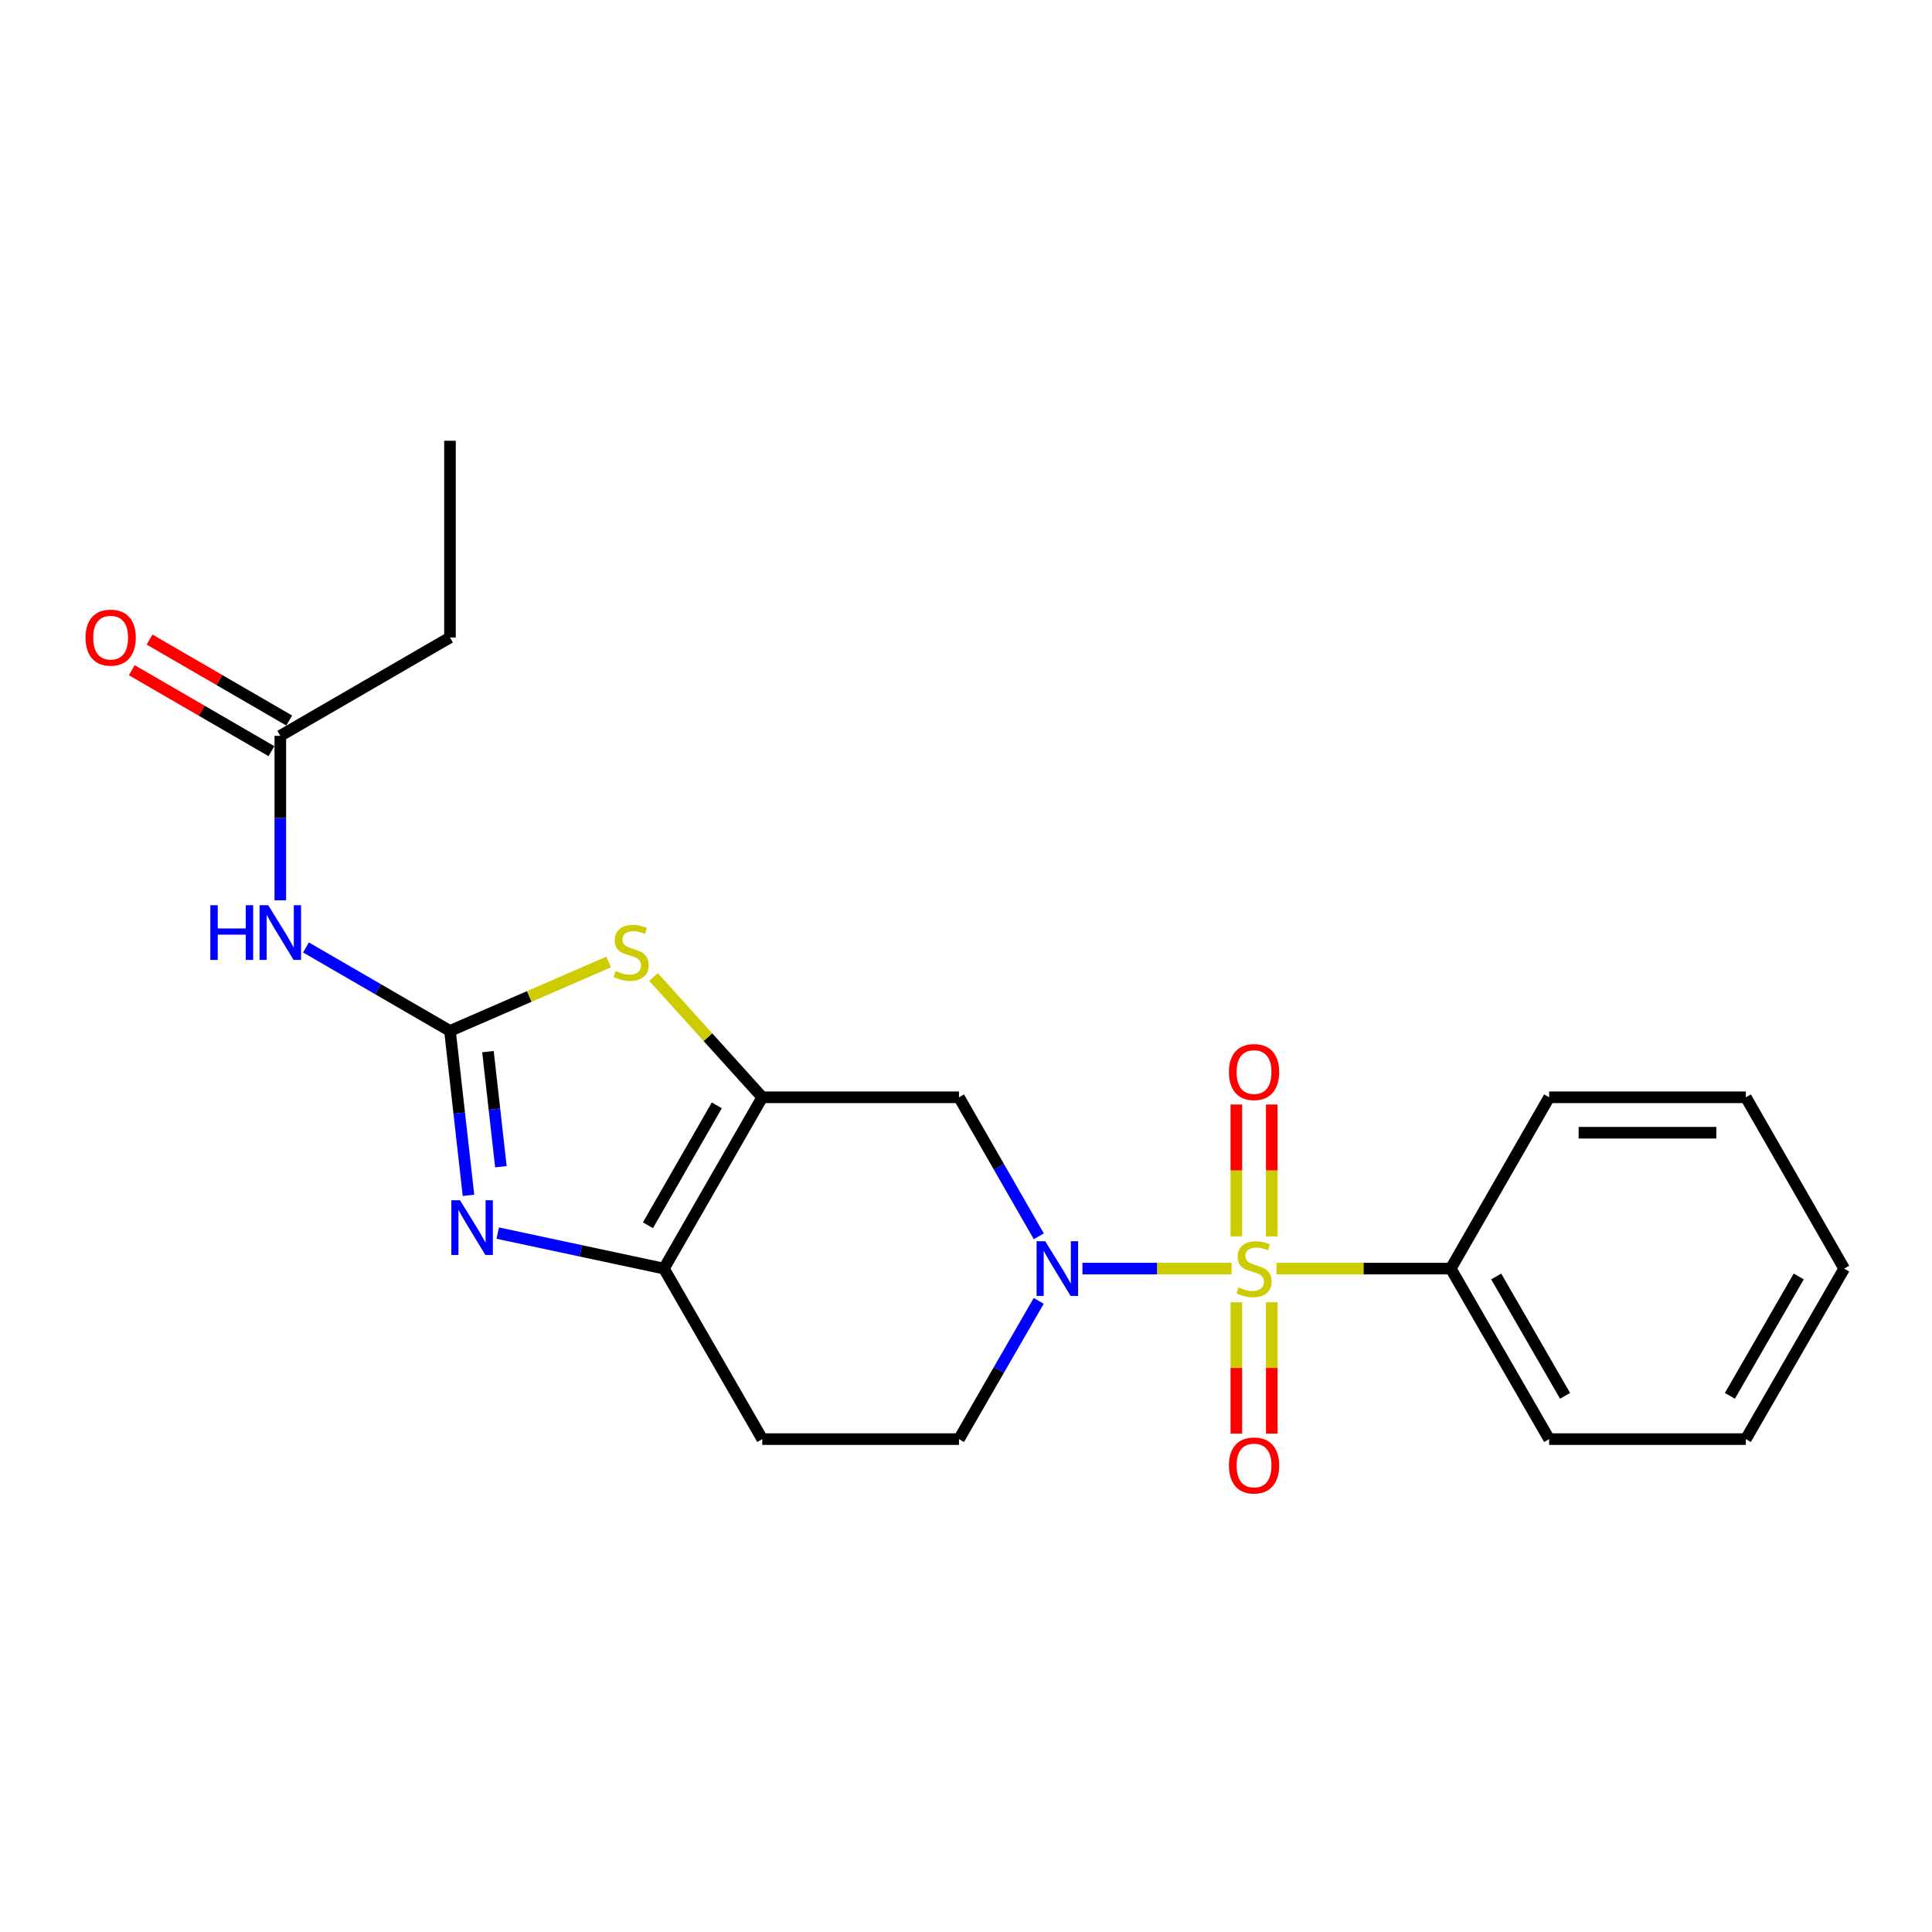 <?xml version='1.0' encoding='iso-8859-1'?>
<svg version='1.1' baseProfile='full'
              xmlns='http://www.w3.org/2000/svg'
                      xmlns:rdkit='http://www.rdkit.org/xml'
                      xmlns:xlink='http://www.w3.org/1999/xlink'
                  xml:space='preserve'
width='1000px' height='1000px' viewBox='0 0 1000 1000'>
<!-- END OF HEADER -->
<rect style='opacity:1.0;fill:#FFFFFF;stroke:none' width='1000' height='1000' x='0' y='0'> </rect>
<path class='bond-1' d='M 637.465,656.624 L 598.868,656.624' style='fill:none;fill-rule:evenodd;stroke:#CCCC00;stroke-width:6px;stroke-linecap:butt;stroke-linejoin:miter;stroke-opacity:1' />
<path class='bond-1' d='M 598.868,656.624 L 560.271,656.624' style='fill:none;fill-rule:evenodd;stroke:#0000FF;stroke-width:6px;stroke-linecap:butt;stroke-linejoin:miter;stroke-opacity:1' />
<path class='bond-8' d='M 639.923,674.049 L 639.923,708.034' style='fill:none;fill-rule:evenodd;stroke:#CCCC00;stroke-width:6px;stroke-linecap:butt;stroke-linejoin:miter;stroke-opacity:1' />
<path class='bond-8' d='M 639.923,708.034 L 639.923,742.019' style='fill:none;fill-rule:evenodd;stroke:#FF0000;stroke-width:6px;stroke-linecap:butt;stroke-linejoin:miter;stroke-opacity:1' />
<path class='bond-8' d='M 658.259,674.049 L 658.259,708.034' style='fill:none;fill-rule:evenodd;stroke:#CCCC00;stroke-width:6px;stroke-linecap:butt;stroke-linejoin:miter;stroke-opacity:1' />
<path class='bond-8' d='M 658.259,708.034 L 658.259,742.019' style='fill:none;fill-rule:evenodd;stroke:#FF0000;stroke-width:6px;stroke-linecap:butt;stroke-linejoin:miter;stroke-opacity:1' />
<path class='bond-9' d='M 658.259,639.958 L 658.259,605.828' style='fill:none;fill-rule:evenodd;stroke:#CCCC00;stroke-width:6px;stroke-linecap:butt;stroke-linejoin:miter;stroke-opacity:1' />
<path class='bond-9' d='M 658.259,605.828 L 658.259,571.698' style='fill:none;fill-rule:evenodd;stroke:#FF0000;stroke-width:6px;stroke-linecap:butt;stroke-linejoin:miter;stroke-opacity:1' />
<path class='bond-9' d='M 639.923,639.958 L 639.923,605.828' style='fill:none;fill-rule:evenodd;stroke:#CCCC00;stroke-width:6px;stroke-linecap:butt;stroke-linejoin:miter;stroke-opacity:1' />
<path class='bond-9' d='M 639.923,605.828 L 639.923,571.698' style='fill:none;fill-rule:evenodd;stroke:#FF0000;stroke-width:6px;stroke-linecap:butt;stroke-linejoin:miter;stroke-opacity:1' />
<path class='bond-12' d='M 660.716,656.624 L 705.816,656.624' style='fill:none;fill-rule:evenodd;stroke:#CCCC00;stroke-width:6px;stroke-linecap:butt;stroke-linejoin:miter;stroke-opacity:1' />
<path class='bond-12' d='M 705.816,656.624 L 750.916,656.624' style='fill:none;fill-rule:evenodd;stroke:#000000;stroke-width:6px;stroke-linecap:butt;stroke-linejoin:miter;stroke-opacity:1' />
<path class='bond-0' d='M 232.908,533.6 L 273.969,515.764' style='fill:none;fill-rule:evenodd;stroke:#000000;stroke-width:6px;stroke-linecap:butt;stroke-linejoin:miter;stroke-opacity:1' />
<path class='bond-0' d='M 273.969,515.764 L 315.03,497.929' style='fill:none;fill-rule:evenodd;stroke:#CCCC00;stroke-width:6px;stroke-linecap:butt;stroke-linejoin:miter;stroke-opacity:1' />
<path class='bond-7' d='M 232.908,533.6 L 195.637,511.997' style='fill:none;fill-rule:evenodd;stroke:#000000;stroke-width:6px;stroke-linecap:butt;stroke-linejoin:miter;stroke-opacity:1' />
<path class='bond-7' d='M 195.637,511.997 L 158.367,490.394' style='fill:none;fill-rule:evenodd;stroke:#0000FF;stroke-width:6px;stroke-linecap:butt;stroke-linejoin:miter;stroke-opacity:1' />
<path class='bond-24' d='M 232.908,533.6 L 237.692,576.147' style='fill:none;fill-rule:evenodd;stroke:#000000;stroke-width:6px;stroke-linecap:butt;stroke-linejoin:miter;stroke-opacity:1' />
<path class='bond-24' d='M 237.692,576.147 L 242.477,618.694' style='fill:none;fill-rule:evenodd;stroke:#0000FF;stroke-width:6px;stroke-linecap:butt;stroke-linejoin:miter;stroke-opacity:1' />
<path class='bond-24' d='M 252.564,544.315 L 255.913,574.098' style='fill:none;fill-rule:evenodd;stroke:#000000;stroke-width:6px;stroke-linecap:butt;stroke-linejoin:miter;stroke-opacity:1' />
<path class='bond-24' d='M 255.913,574.098 L 259.263,603.881' style='fill:none;fill-rule:evenodd;stroke:#0000FF;stroke-width:6px;stroke-linecap:butt;stroke-linejoin:miter;stroke-opacity:1' />
<path class='bond-6' d='M 537.679,639.908 L 517.026,603.934' style='fill:none;fill-rule:evenodd;stroke:#0000FF;stroke-width:6px;stroke-linecap:butt;stroke-linejoin:miter;stroke-opacity:1' />
<path class='bond-6' d='M 517.026,603.934 L 496.373,567.96' style='fill:none;fill-rule:evenodd;stroke:#000000;stroke-width:6px;stroke-linecap:butt;stroke-linejoin:miter;stroke-opacity:1' />
<path class='bond-13' d='M 537.64,673.331 L 517.007,709.105' style='fill:none;fill-rule:evenodd;stroke:#0000FF;stroke-width:6px;stroke-linecap:butt;stroke-linejoin:miter;stroke-opacity:1' />
<path class='bond-13' d='M 517.007,709.105 L 496.373,744.88' style='fill:none;fill-rule:evenodd;stroke:#000000;stroke-width:6px;stroke-linecap:butt;stroke-linejoin:miter;stroke-opacity:1' />
<path class='bond-2' d='M 394.548,567.96 L 496.373,567.96' style='fill:none;fill-rule:evenodd;stroke:#000000;stroke-width:6px;stroke-linecap:butt;stroke-linejoin:miter;stroke-opacity:1' />
<path class='bond-4' d='M 394.548,567.96 L 366.412,536.838' style='fill:none;fill-rule:evenodd;stroke:#000000;stroke-width:6px;stroke-linecap:butt;stroke-linejoin:miter;stroke-opacity:1' />
<path class='bond-4' d='M 366.412,536.838 L 338.276,505.717' style='fill:none;fill-rule:evenodd;stroke:#CCCC00;stroke-width:6px;stroke-linecap:butt;stroke-linejoin:miter;stroke-opacity:1' />
<path class='bond-23' d='M 394.548,567.96 L 343.646,656.624' style='fill:none;fill-rule:evenodd;stroke:#000000;stroke-width:6px;stroke-linecap:butt;stroke-linejoin:miter;stroke-opacity:1' />
<path class='bond-23' d='M 371.011,572.13 L 335.38,634.195' style='fill:none;fill-rule:evenodd;stroke:#000000;stroke-width:6px;stroke-linecap:butt;stroke-linejoin:miter;stroke-opacity:1' />
<path class='bond-3' d='M 257.636,638.251 L 300.641,647.438' style='fill:none;fill-rule:evenodd;stroke:#0000FF;stroke-width:6px;stroke-linecap:butt;stroke-linejoin:miter;stroke-opacity:1' />
<path class='bond-3' d='M 300.641,647.438 L 343.646,656.624' style='fill:none;fill-rule:evenodd;stroke:#000000;stroke-width:6px;stroke-linecap:butt;stroke-linejoin:miter;stroke-opacity:1' />
<path class='bond-5' d='M 343.646,656.624 L 394.548,744.88' style='fill:none;fill-rule:evenodd;stroke:#000000;stroke-width:6px;stroke-linecap:butt;stroke-linejoin:miter;stroke-opacity:1' />
<path class='bond-10' d='M 145.089,465.992 L 145.089,423.427' style='fill:none;fill-rule:evenodd;stroke:#0000FF;stroke-width:6px;stroke-linecap:butt;stroke-linejoin:miter;stroke-opacity:1' />
<path class='bond-10' d='M 145.089,423.427 L 145.089,380.863' style='fill:none;fill-rule:evenodd;stroke:#000000;stroke-width:6px;stroke-linecap:butt;stroke-linejoin:miter;stroke-opacity:1' />
<path class='bond-14' d='M 149.687,372.931 L 113.546,351.983' style='fill:none;fill-rule:evenodd;stroke:#000000;stroke-width:6px;stroke-linecap:butt;stroke-linejoin:miter;stroke-opacity:1' />
<path class='bond-14' d='M 113.546,351.983 L 77.406,331.035' style='fill:none;fill-rule:evenodd;stroke:#FF0000;stroke-width:6px;stroke-linecap:butt;stroke-linejoin:miter;stroke-opacity:1' />
<path class='bond-14' d='M 140.492,388.795 L 104.351,367.846' style='fill:none;fill-rule:evenodd;stroke:#000000;stroke-width:6px;stroke-linecap:butt;stroke-linejoin:miter;stroke-opacity:1' />
<path class='bond-14' d='M 104.351,367.846 L 68.211,346.898' style='fill:none;fill-rule:evenodd;stroke:#FF0000;stroke-width:6px;stroke-linecap:butt;stroke-linejoin:miter;stroke-opacity:1' />
<path class='bond-15' d='M 145.089,380.863 L 232.908,329.96' style='fill:none;fill-rule:evenodd;stroke:#000000;stroke-width:6px;stroke-linecap:butt;stroke-linejoin:miter;stroke-opacity:1' />
<path class='bond-11' d='M 394.548,744.88 L 496.373,744.88' style='fill:none;fill-rule:evenodd;stroke:#000000;stroke-width:6px;stroke-linecap:butt;stroke-linejoin:miter;stroke-opacity:1' />
<path class='bond-16' d='M 750.916,656.624 L 801.828,744.88' style='fill:none;fill-rule:evenodd;stroke:#000000;stroke-width:6px;stroke-linecap:butt;stroke-linejoin:miter;stroke-opacity:1' />
<path class='bond-16' d='M 774.435,660.7 L 810.074,722.479' style='fill:none;fill-rule:evenodd;stroke:#000000;stroke-width:6px;stroke-linecap:butt;stroke-linejoin:miter;stroke-opacity:1' />
<path class='bond-17' d='M 750.916,656.624 L 801.828,567.96' style='fill:none;fill-rule:evenodd;stroke:#000000;stroke-width:6px;stroke-linecap:butt;stroke-linejoin:miter;stroke-opacity:1' />
<path class='bond-18' d='M 232.908,329.96 L 232.908,228.135' style='fill:none;fill-rule:evenodd;stroke:#000000;stroke-width:6px;stroke-linecap:butt;stroke-linejoin:miter;stroke-opacity:1' />
<path class='bond-19' d='M 801.828,744.88 L 903.643,744.88' style='fill:none;fill-rule:evenodd;stroke:#000000;stroke-width:6px;stroke-linecap:butt;stroke-linejoin:miter;stroke-opacity:1' />
<path class='bond-20' d='M 801.828,567.96 L 903.643,567.96' style='fill:none;fill-rule:evenodd;stroke:#000000;stroke-width:6px;stroke-linecap:butt;stroke-linejoin:miter;stroke-opacity:1' />
<path class='bond-20' d='M 817.1,586.296 L 888.371,586.296' style='fill:none;fill-rule:evenodd;stroke:#000000;stroke-width:6px;stroke-linecap:butt;stroke-linejoin:miter;stroke-opacity:1' />
<path class='bond-22' d='M 903.643,744.88 L 954.545,656.624' style='fill:none;fill-rule:evenodd;stroke:#000000;stroke-width:6px;stroke-linecap:butt;stroke-linejoin:miter;stroke-opacity:1' />
<path class='bond-22' d='M 895.395,722.481 L 931.027,660.701' style='fill:none;fill-rule:evenodd;stroke:#000000;stroke-width:6px;stroke-linecap:butt;stroke-linejoin:miter;stroke-opacity:1' />
<path class='bond-21' d='M 903.643,567.96 L 954.545,656.624' style='fill:none;fill-rule:evenodd;stroke:#000000;stroke-width:6px;stroke-linecap:butt;stroke-linejoin:miter;stroke-opacity:1' />
<path  class='atom-0' d='M 641.091 666.344
Q 641.411 666.464, 642.731 667.024
Q 644.051 667.584, 645.491 667.944
Q 646.971 668.264, 648.411 668.264
Q 651.091 668.264, 652.651 666.984
Q 654.211 665.664, 654.211 663.384
Q 654.211 661.824, 653.411 660.864
Q 652.651 659.904, 651.451 659.384
Q 650.251 658.864, 648.251 658.264
Q 645.731 657.504, 644.211 656.784
Q 642.731 656.064, 641.651 654.544
Q 640.611 653.024, 640.611 650.464
Q 640.611 646.904, 643.011 644.704
Q 645.451 642.504, 650.251 642.504
Q 653.531 642.504, 657.251 644.064
L 656.331 647.144
Q 652.931 645.744, 650.371 645.744
Q 647.611 645.744, 646.091 646.904
Q 644.571 648.024, 644.611 649.984
Q 644.611 651.504, 645.371 652.424
Q 646.171 653.344, 647.291 653.864
Q 648.451 654.384, 650.371 654.984
Q 652.931 655.784, 654.451 656.584
Q 655.971 657.384, 657.051 659.024
Q 658.171 660.624, 658.171 663.384
Q 658.171 667.304, 655.531 669.424
Q 652.931 671.504, 648.571 671.504
Q 646.051 671.504, 644.131 670.944
Q 642.251 670.424, 640.011 669.504
L 641.091 666.344
' fill='#CCCC00'/>
<path  class='atom-2' d='M 541.016 642.464
L 550.296 657.464
Q 551.216 658.944, 552.696 661.624
Q 554.176 664.304, 554.256 664.464
L 554.256 642.464
L 558.016 642.464
L 558.016 670.784
L 554.136 670.784
L 544.176 654.384
Q 543.016 652.464, 541.776 650.264
Q 540.576 648.064, 540.216 647.384
L 540.216 670.784
L 536.536 670.784
L 536.536 642.464
L 541.016 642.464
' fill='#0000FF'/>
<path  class='atom-4' d='M 238.097 621.255
L 247.377 636.255
Q 248.297 637.735, 249.777 640.415
Q 251.257 643.095, 251.337 643.255
L 251.337 621.255
L 255.097 621.255
L 255.097 649.575
L 251.217 649.575
L 241.257 633.175
Q 240.097 631.255, 238.857 629.055
Q 237.657 626.855, 237.297 626.175
L 237.297 649.575
L 233.617 649.575
L 233.617 621.255
L 238.097 621.255
' fill='#0000FF'/>
<path  class='atom-5' d='M 318.665 502.594
Q 318.985 502.714, 320.305 503.274
Q 321.625 503.834, 323.065 504.194
Q 324.545 504.514, 325.985 504.514
Q 328.665 504.514, 330.225 503.234
Q 331.785 501.914, 331.785 499.634
Q 331.785 498.074, 330.985 497.114
Q 330.225 496.154, 329.025 495.634
Q 327.825 495.114, 325.825 494.514
Q 323.305 493.754, 321.785 493.034
Q 320.305 492.314, 319.225 490.794
Q 318.185 489.274, 318.185 486.714
Q 318.185 483.154, 320.585 480.954
Q 323.025 478.754, 327.825 478.754
Q 331.105 478.754, 334.825 480.314
L 333.905 483.394
Q 330.505 481.994, 327.945 481.994
Q 325.185 481.994, 323.665 483.154
Q 322.145 484.274, 322.185 486.234
Q 322.185 487.754, 322.945 488.674
Q 323.745 489.594, 324.865 490.114
Q 326.025 490.634, 327.945 491.234
Q 330.505 492.034, 332.025 492.834
Q 333.545 493.634, 334.625 495.274
Q 335.745 496.874, 335.745 499.634
Q 335.745 503.554, 333.105 505.674
Q 330.505 507.754, 326.145 507.754
Q 323.625 507.754, 321.705 507.194
Q 319.825 506.674, 317.585 505.754
L 318.665 502.594
' fill='#CCCC00'/>
<path  class='atom-8' d='M 108.869 468.538
L 112.709 468.538
L 112.709 480.578
L 127.189 480.578
L 127.189 468.538
L 131.029 468.538
L 131.029 496.858
L 127.189 496.858
L 127.189 483.778
L 112.709 483.778
L 112.709 496.858
L 108.869 496.858
L 108.869 468.538
' fill='#0000FF'/>
<path  class='atom-8' d='M 138.829 468.538
L 148.109 483.538
Q 149.029 485.018, 150.509 487.698
Q 151.989 490.378, 152.069 490.538
L 152.069 468.538
L 155.829 468.538
L 155.829 496.858
L 151.949 496.858
L 141.989 480.458
Q 140.829 478.538, 139.589 476.338
Q 138.389 474.138, 138.029 473.458
L 138.029 496.858
L 134.349 496.858
L 134.349 468.538
L 138.829 468.538
' fill='#0000FF'/>
<path  class='atom-9' d='M 636.091 758.529
Q 636.091 751.729, 639.451 747.929
Q 642.811 744.129, 649.091 744.129
Q 655.371 744.129, 658.731 747.929
Q 662.091 751.729, 662.091 758.529
Q 662.091 765.409, 658.691 769.329
Q 655.291 773.209, 649.091 773.209
Q 642.851 773.209, 639.451 769.329
Q 636.091 765.449, 636.091 758.529
M 649.091 770.009
Q 653.411 770.009, 655.731 767.129
Q 658.091 764.209, 658.091 758.529
Q 658.091 752.969, 655.731 750.169
Q 653.411 747.329, 649.091 747.329
Q 644.771 747.329, 642.411 750.129
Q 640.091 752.929, 640.091 758.529
Q 640.091 764.249, 642.411 767.129
Q 644.771 770.009, 649.091 770.009
' fill='#FF0000'/>
<path  class='atom-10' d='M 636.091 554.889
Q 636.091 548.089, 639.451 544.289
Q 642.811 540.489, 649.091 540.489
Q 655.371 540.489, 658.731 544.289
Q 662.091 548.089, 662.091 554.889
Q 662.091 561.769, 658.691 565.689
Q 655.291 569.569, 649.091 569.569
Q 642.851 569.569, 639.451 565.689
Q 636.091 561.809, 636.091 554.889
M 649.091 566.369
Q 653.411 566.369, 655.731 563.489
Q 658.091 560.569, 658.091 554.889
Q 658.091 549.329, 655.731 546.529
Q 653.411 543.689, 649.091 543.689
Q 644.771 543.689, 642.411 546.489
Q 640.091 549.289, 640.091 554.889
Q 640.091 560.609, 642.411 563.489
Q 644.771 566.369, 649.091 566.369
' fill='#FF0000'/>
<path  class='atom-15' d='M 44.271 330.04
Q 44.271 323.24, 47.631 319.44
Q 50.991 315.64, 57.271 315.64
Q 63.551 315.64, 66.911 319.44
Q 70.271 323.24, 70.271 330.04
Q 70.271 336.92, 66.871 340.84
Q 63.471 344.72, 57.271 344.72
Q 51.031 344.72, 47.631 340.84
Q 44.271 336.96, 44.271 330.04
M 57.271 341.52
Q 61.591 341.52, 63.911 338.64
Q 66.271 335.72, 66.271 330.04
Q 66.271 324.48, 63.911 321.68
Q 61.591 318.84, 57.271 318.84
Q 52.951 318.84, 50.591 321.64
Q 48.271 324.44, 48.271 330.04
Q 48.271 335.76, 50.591 338.64
Q 52.951 341.52, 57.271 341.52
' fill='#FF0000'/>
</svg>
